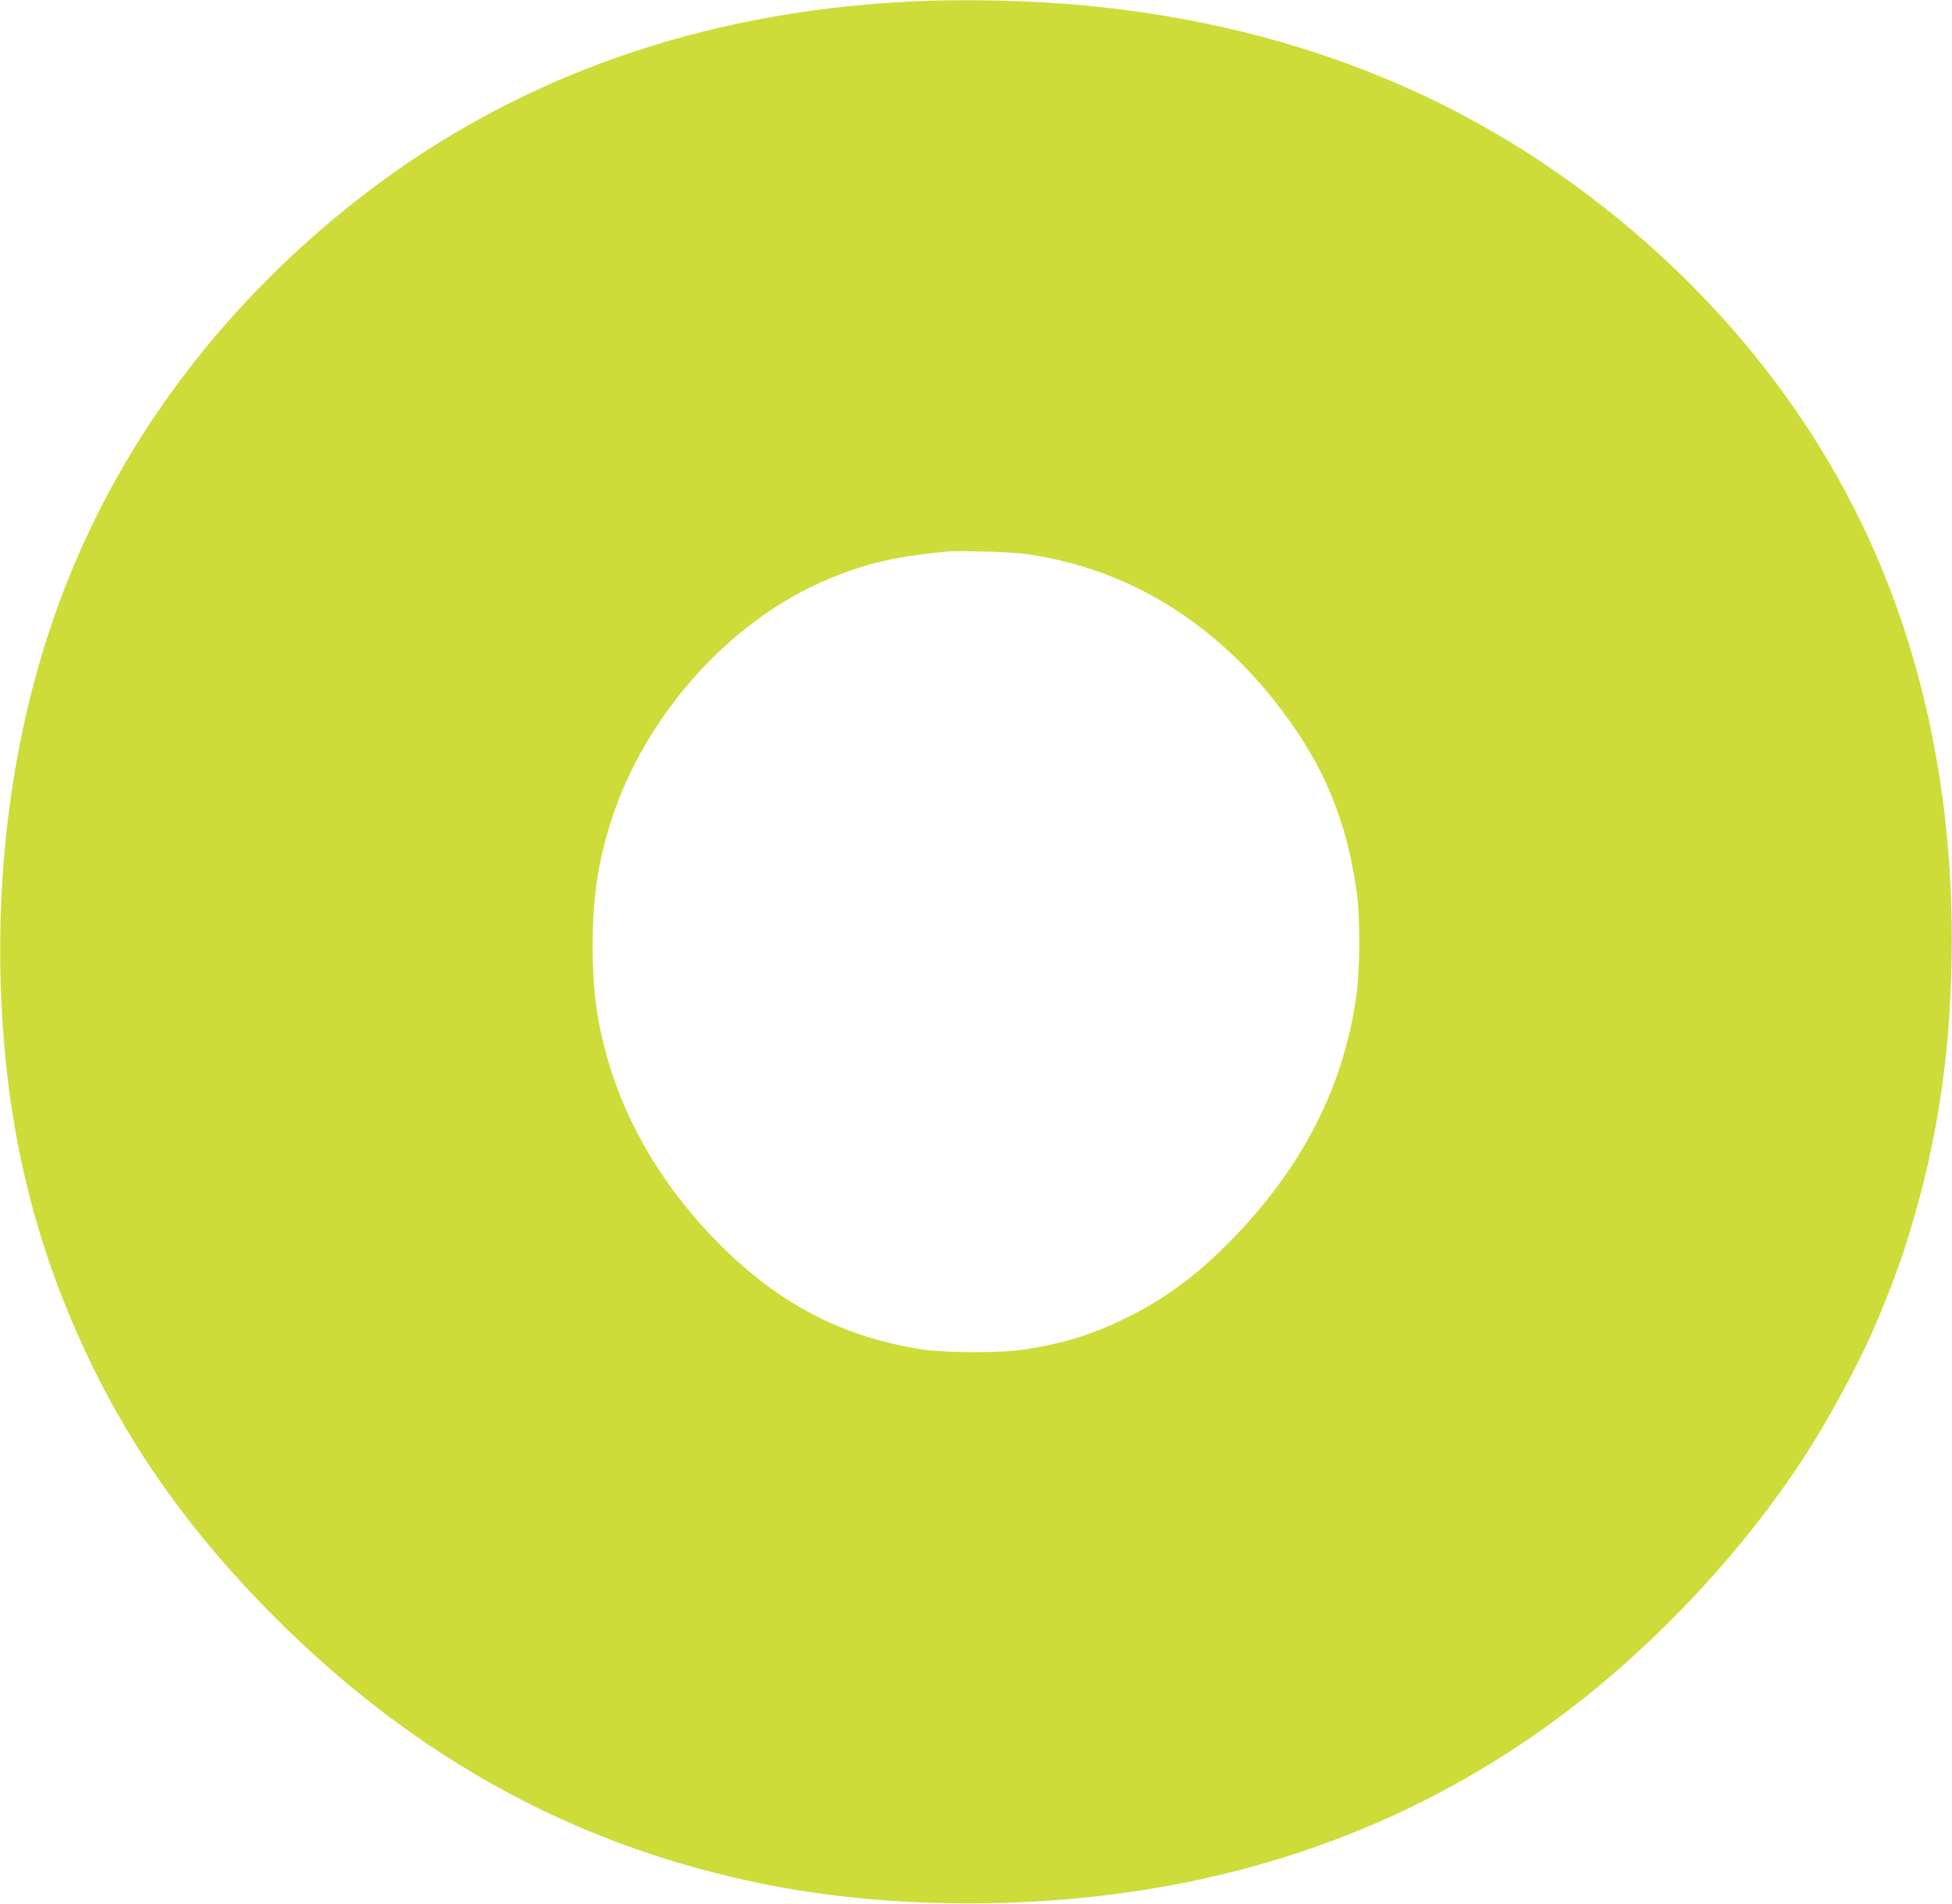 <?xml version="1.0" standalone="no"?>
<!DOCTYPE svg PUBLIC "-//W3C//DTD SVG 20010904//EN"
 "http://www.w3.org/TR/2001/REC-SVG-20010904/DTD/svg10.dtd">
<svg version="1.0" xmlns="http://www.w3.org/2000/svg"
 width="1280pt" height="1248pt" viewBox="0 0 1280 1248"
 preserveAspectRatio="xMidYMid meet">
<g transform="translate(0,1248) scale(0.1,-0.1)"
fill="#cddc39" stroke="none">
<path d="M5950 12469 c-1355 -70 -2546 -490 -3540 -1247 -850 -648 -1507
-1476 -1908 -2407 -348 -807 -520 -1742 -499 -2720 20 -915 196 -1700 553
-2467 296 -639 706 -1213 1253 -1758 926 -922 1966 -1490 3186 -1739 739 -151
1612 -171 2415 -55 1052 151 2004 540 2830 1158 632 472 1232 1120 1639 1770
158 254 334 586 426 807 59 141 77 186 95 234 10 28 32 88 50 135 49 133 128
400 170 575 110 456 165 890 177 1400 21 939 -136 1824 -463 2612 -431 1038
-1192 1950 -2189 2626 -873 591 -1888 943 -3030 1051 -354 34 -812 44 -1165
25z m760 -3619 c667 -87 1255 -442 1694 -1025 280 -370 426 -724 492 -1191 25
-179 23 -515 -5 -704 -87 -586 -353 -1104 -811 -1574 -232 -238 -442 -393
-705 -521 -217 -106 -403 -163 -655 -202 -160 -24 -510 -24 -670 0 -522 80
-937 295 -1330 688 -355 355 -610 776 -735 1214 -72 255 -99 455 -99 745 1
292 27 491 99 745 207 727 787 1388 1457 1663 247 101 425 142 763 176 71 7
417 -2 505 -14z"/>
</g>
</svg>

